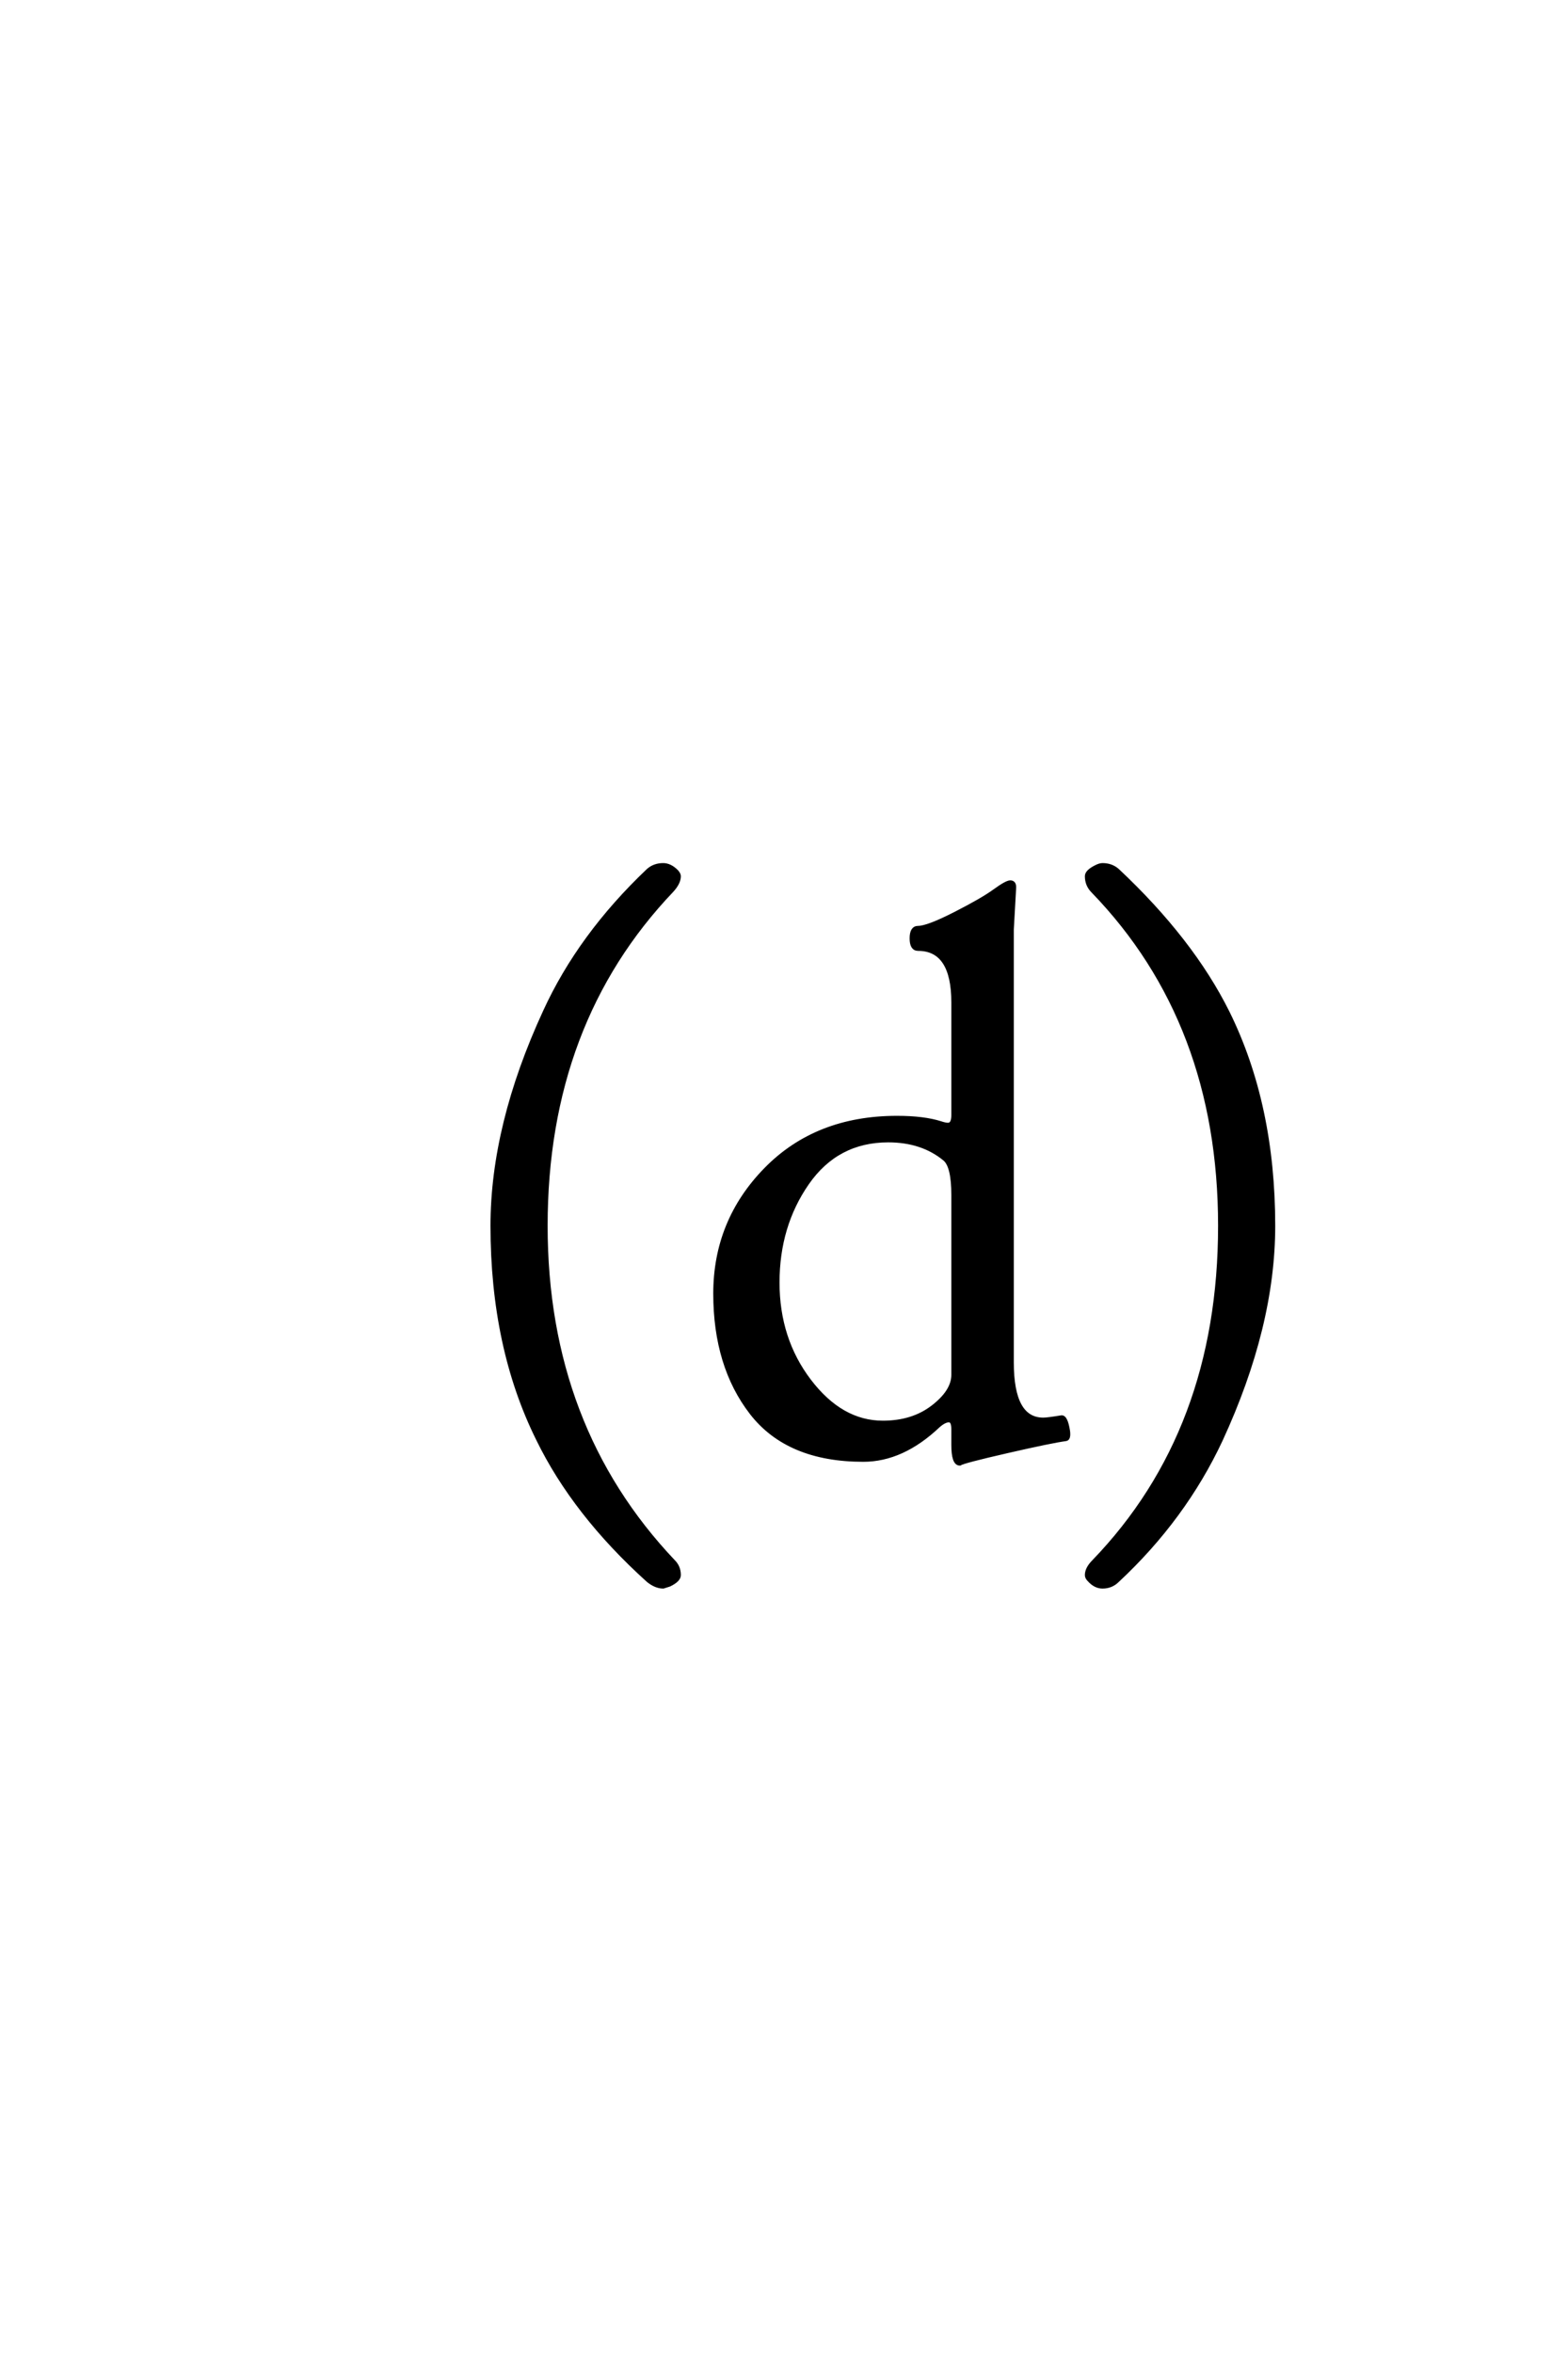 <?xml version='1.0' encoding='UTF-8'?>
<!DOCTYPE svg PUBLIC "-//W3C//DTD SVG 1.0//EN"
"http://www.w3.org/TR/2001/REC-SVG-20010904/DTD/svg10.dtd">

<svg xmlns='http://www.w3.org/2000/svg' version='1.0' width='40.0' height='60.0'>

 <g transform='scale(0.1 -0.1) translate(110.0 -370.0)'>
  <path d='M15.625 0
L15.625 0
L15.625 0
M214.812 57.422
Q214.812 31.844 201.422 2.828
Q192.047 -17.188 175.062 -33.016
Q173.5 -34.578 171.25 -34.578
Q169.391 -34.578 167.828 -32.812
Q167.25 -32.234 167.25 -31.641
Q167.25 -29.984 169 -28.219
Q201.234 5.172 201.234 57.422
Q201.234 109.281 168.812 142.781
Q167.25 144.344 167.25 146.578
Q167.25 147.75 169.594 148.922
Q170.562 149.422 171.25 149.422
Q173.5 149.422 175.062 148.047
Q194 130.281 203.188 111.812
Q214.812 88.281 214.812 57.422
Q214.812 88.281 214.812 57.422
M148.125 22.562
Q148.125 8.016 156.141 8.016
Q157.219 8.016 160.734 8.594
Q161.906 8.797 162.484 4.984
Q162.688 3.125 161.906 3.031
Q158.281 2.547 146.953 -0.047
Q135.625 -2.641 134.844 -3.219
Q133.188 -3.219 133.188 1.562
L133.188 5.562
Q133.188 7.812 132.062 7.812
Q130.938 7.812 129.375 6.453
Q120.203 -2.25 110.234 -2.25
Q91 -2.25 81.719 9.719
Q72.453 21.688 72.453 40.141
Q72.453 58.594 85.344 71.781
Q98.234 84.969 118.828 84.969
Q125.672 84.969 129.969 83.594
Q131.141 83.203 131.828 83.203
Q133.188 83.203 133.188 85.641
L133.188 114.359
Q133.188 128.031 124.203 128.031
Q122.547 128.031 122.547 130.719
Q122.547 133.406 124.203 133.406
Q126.641 133.406 133.625 136.969
Q140.609 140.531 143.688 142.766
Q146.766 145.016 147.734 145.016
Q148.812 145.016 148.719 143.562
L148.125 133.016
L148.125 22.562
L148.125 22.562
M133.188 19.438
L133.188 65.234
Q133.188 72.562 131.047 74.422
Q125.281 79.203 116.594 79.203
Q103.5 79.203 95.922 68.312
Q88.359 57.422 88.359 42.969
Q88.359 28.516 96.469 17.875
Q104.578 7.234 115.219 7.234
Q122.844 7.234 128.016 11.234
Q133.188 15.234 133.188 19.438
Q133.188 15.234 133.188 19.438
M63.188 -31.641
Q63.188 -32.906 60.75 -34.078
L59.188 -34.578
Q57.328 -34.578 55.375 -33.016
Q36.531 -16.016 27.25 3.031
Q15.625 26.469 15.625 57.422
Q15.625 83.016 29 112.016
Q37.891 131.453 55.375 148.047
Q56.938 149.422 59.188 149.422
Q60.938 149.422 62.594 147.75
Q63.188 147.078 63.188 146.578
Q63.188 144.922 61.422 142.969
Q29.203 109.188 29.203 57.422
Q29.203 6.156 61.812 -28.219
Q63.188 -29.594 63.188 -31.641
' style='fill: #000000; stroke: #000000'/>
 </g>
</svg>
